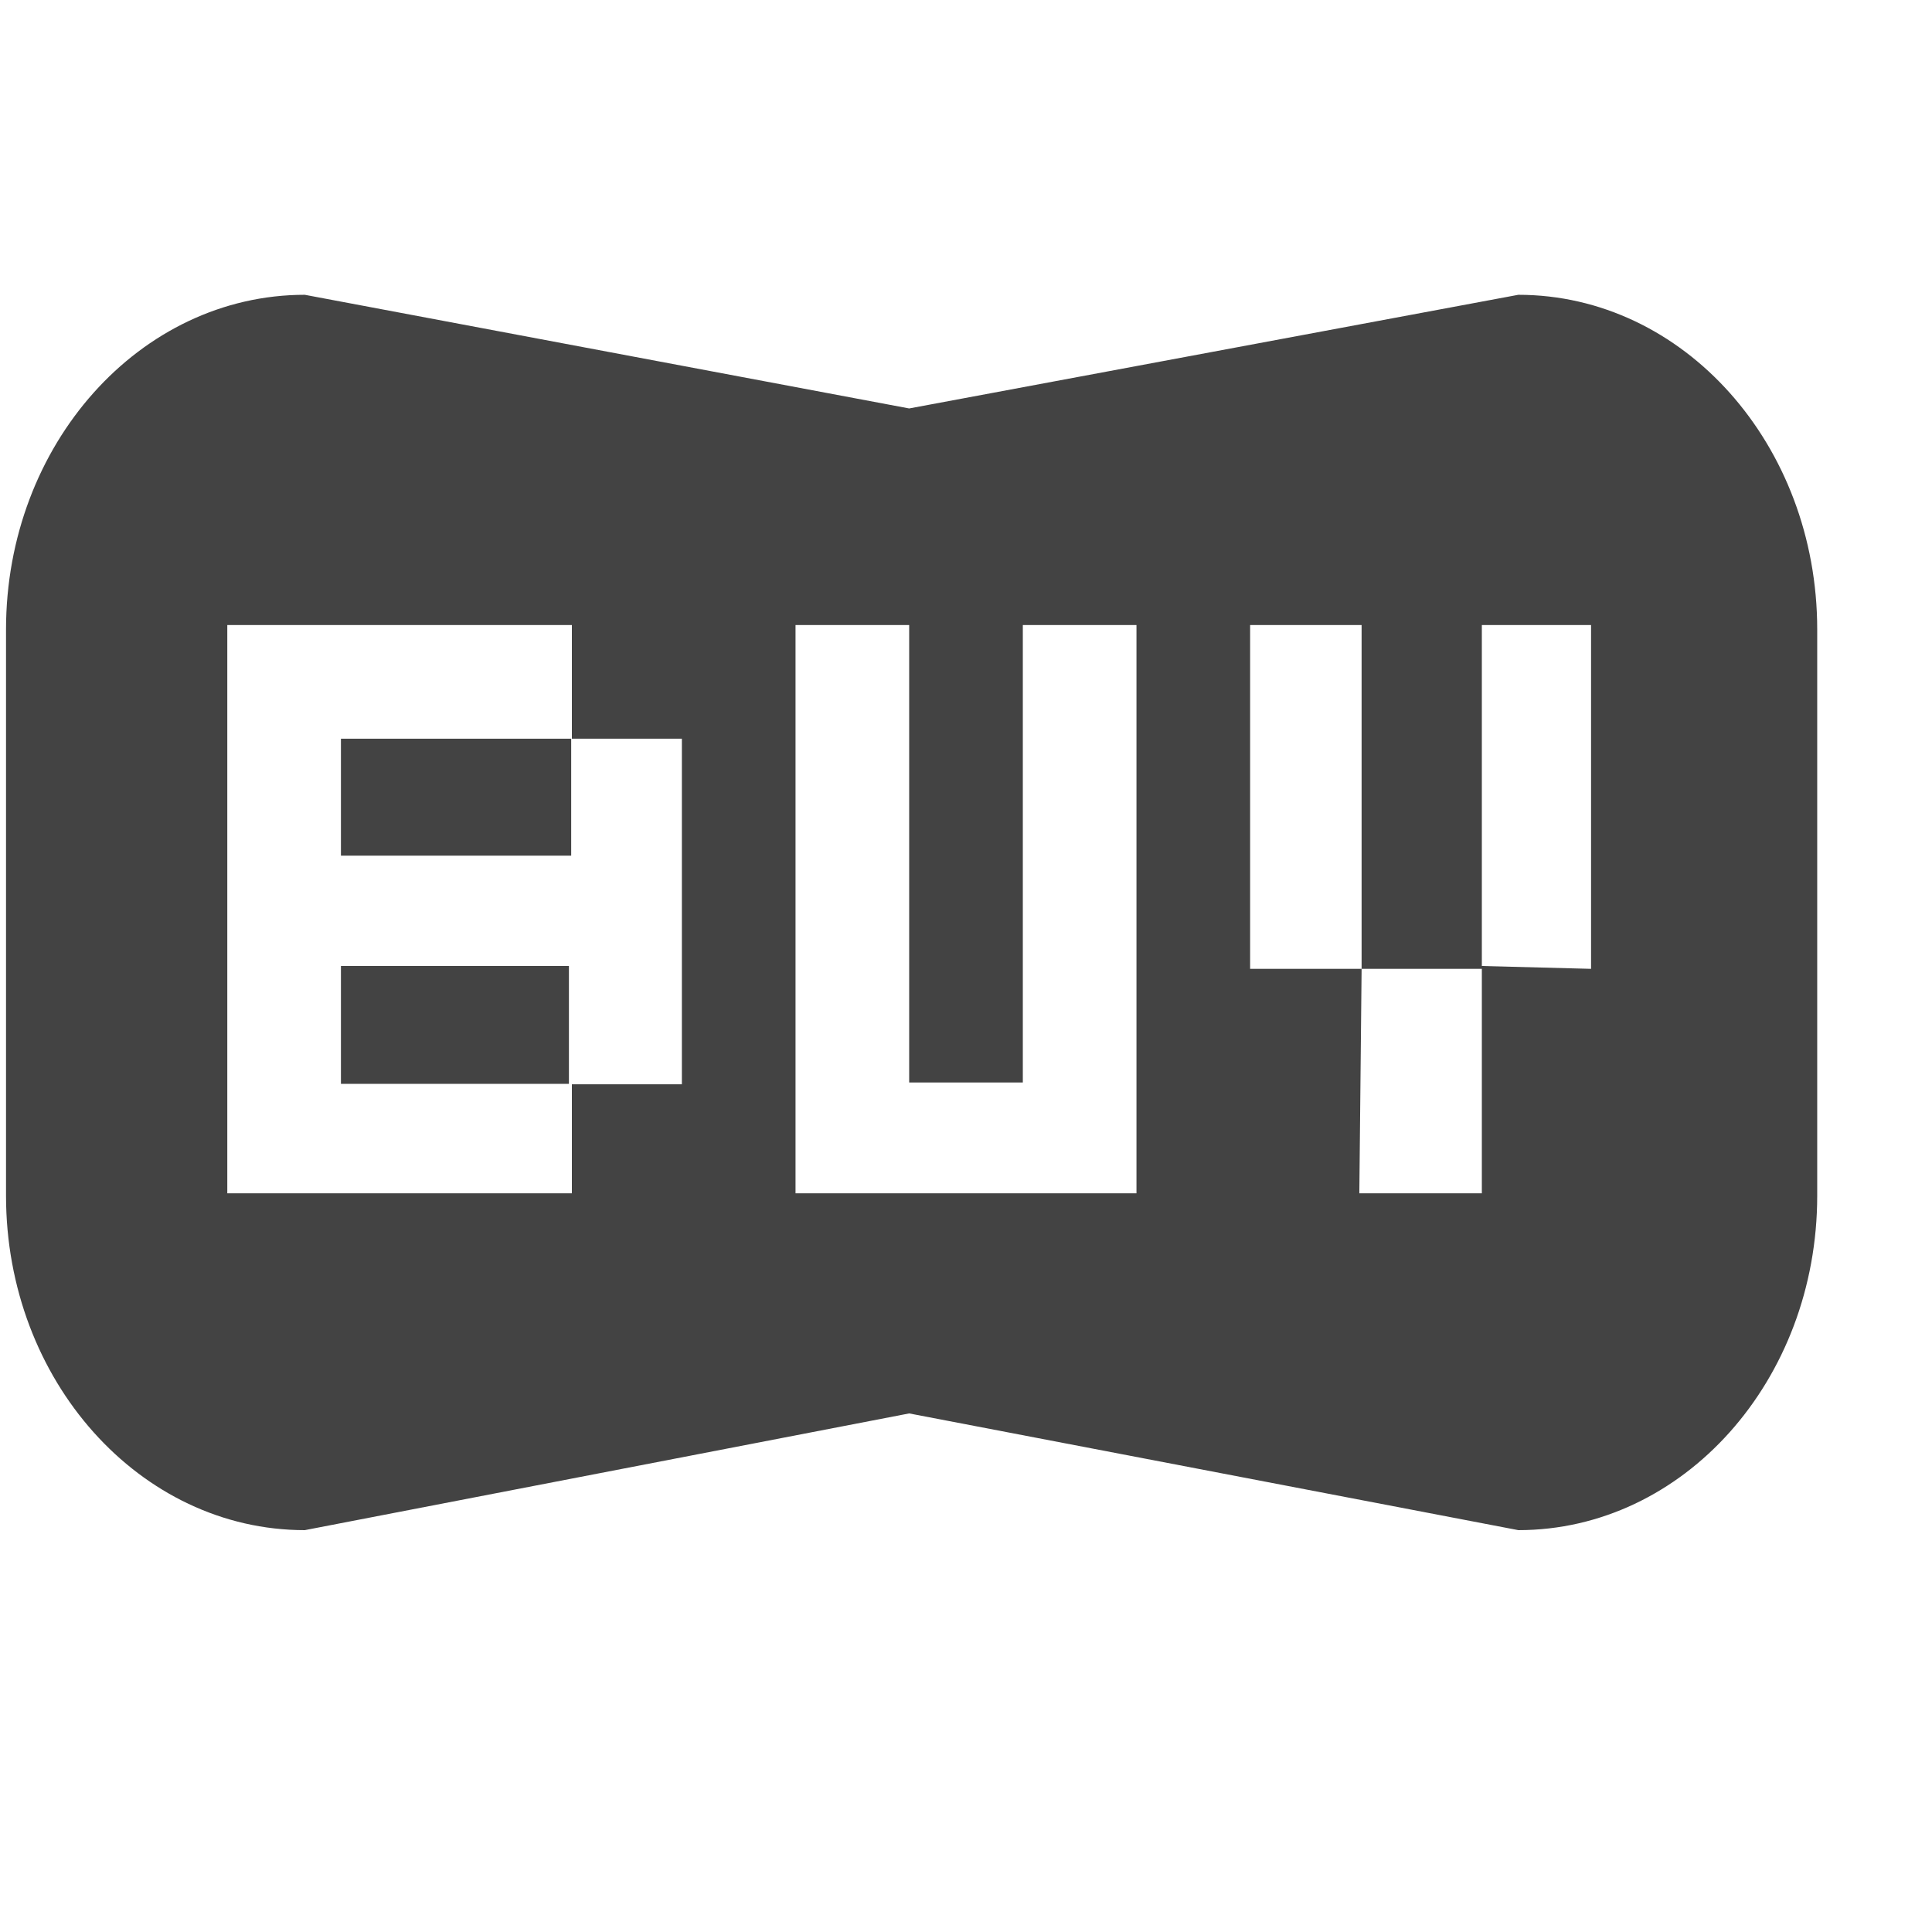 <?xml version="1.0" encoding="utf-8"?>
<!-- Uploaded to: SVG Repo, www.svgrepo.com, Generator: SVG Repo Mixer Tools -->
<svg width="800px" height="800px" viewBox="0 -0.5 17 17" version="1.1" xmlns="http://www.w3.org/2000/svg" xmlns:xlink="http://www.w3.org/1999/xlink" class="si-glyph si-glyph-button-buy">
<title>760</title>
<defs>
</defs>
<g stroke="none" stroke-width="1" fill="none" fill-rule="evenodd">
<g transform="translate(0, 2)" fill="#434343">
<path d="M13.36,0.094 L8,1.094 L2.682,0.094 C1.231,0.094 0.053,1.412 0.053,3.039 L0.053,8.021 C0.053,9.647 1.231,10.964 2.682,10.964 L8,9.937 L13.36,10.964 C14.813,10.964 15.99,9.647 15.99,8.021 L15.99,3.039 C15.99,1.412 14.813,0.094 13.36,0.094 L13.36,0.094 Z M6,7.041 L5.032,7.041 L5.032,8 L2,8 L2,3 L5.032,3 L5.032,4 L6,4 L6,7.041 L6,7.041 Z M10,8 L7,8 L7,3 L8,3 L8,7.025 L9,7.025 L9,3 L10,3 L10,8 L10,8 Z M14,6.025 L13.039,6 L13.039,8 L11.961,8 L11.981,6.025 L11,6.025 L11,3 L11.981,3 L11.981,6.025 L13.039,6.025 L13.039,3 L14,3 L14,6.025 L14,6.025 Z" class="si-glyph-fill">
</path>
<path d="M3,6 L3,7.037 L5.006,7.037 L5.006,6 L3,6 Z" class="si-glyph-fill">
</path>
<rect x="3" y="4" width="2.026" height="1.029" class="si-glyph-fill">
</rect>
</g>
</g>
</svg>